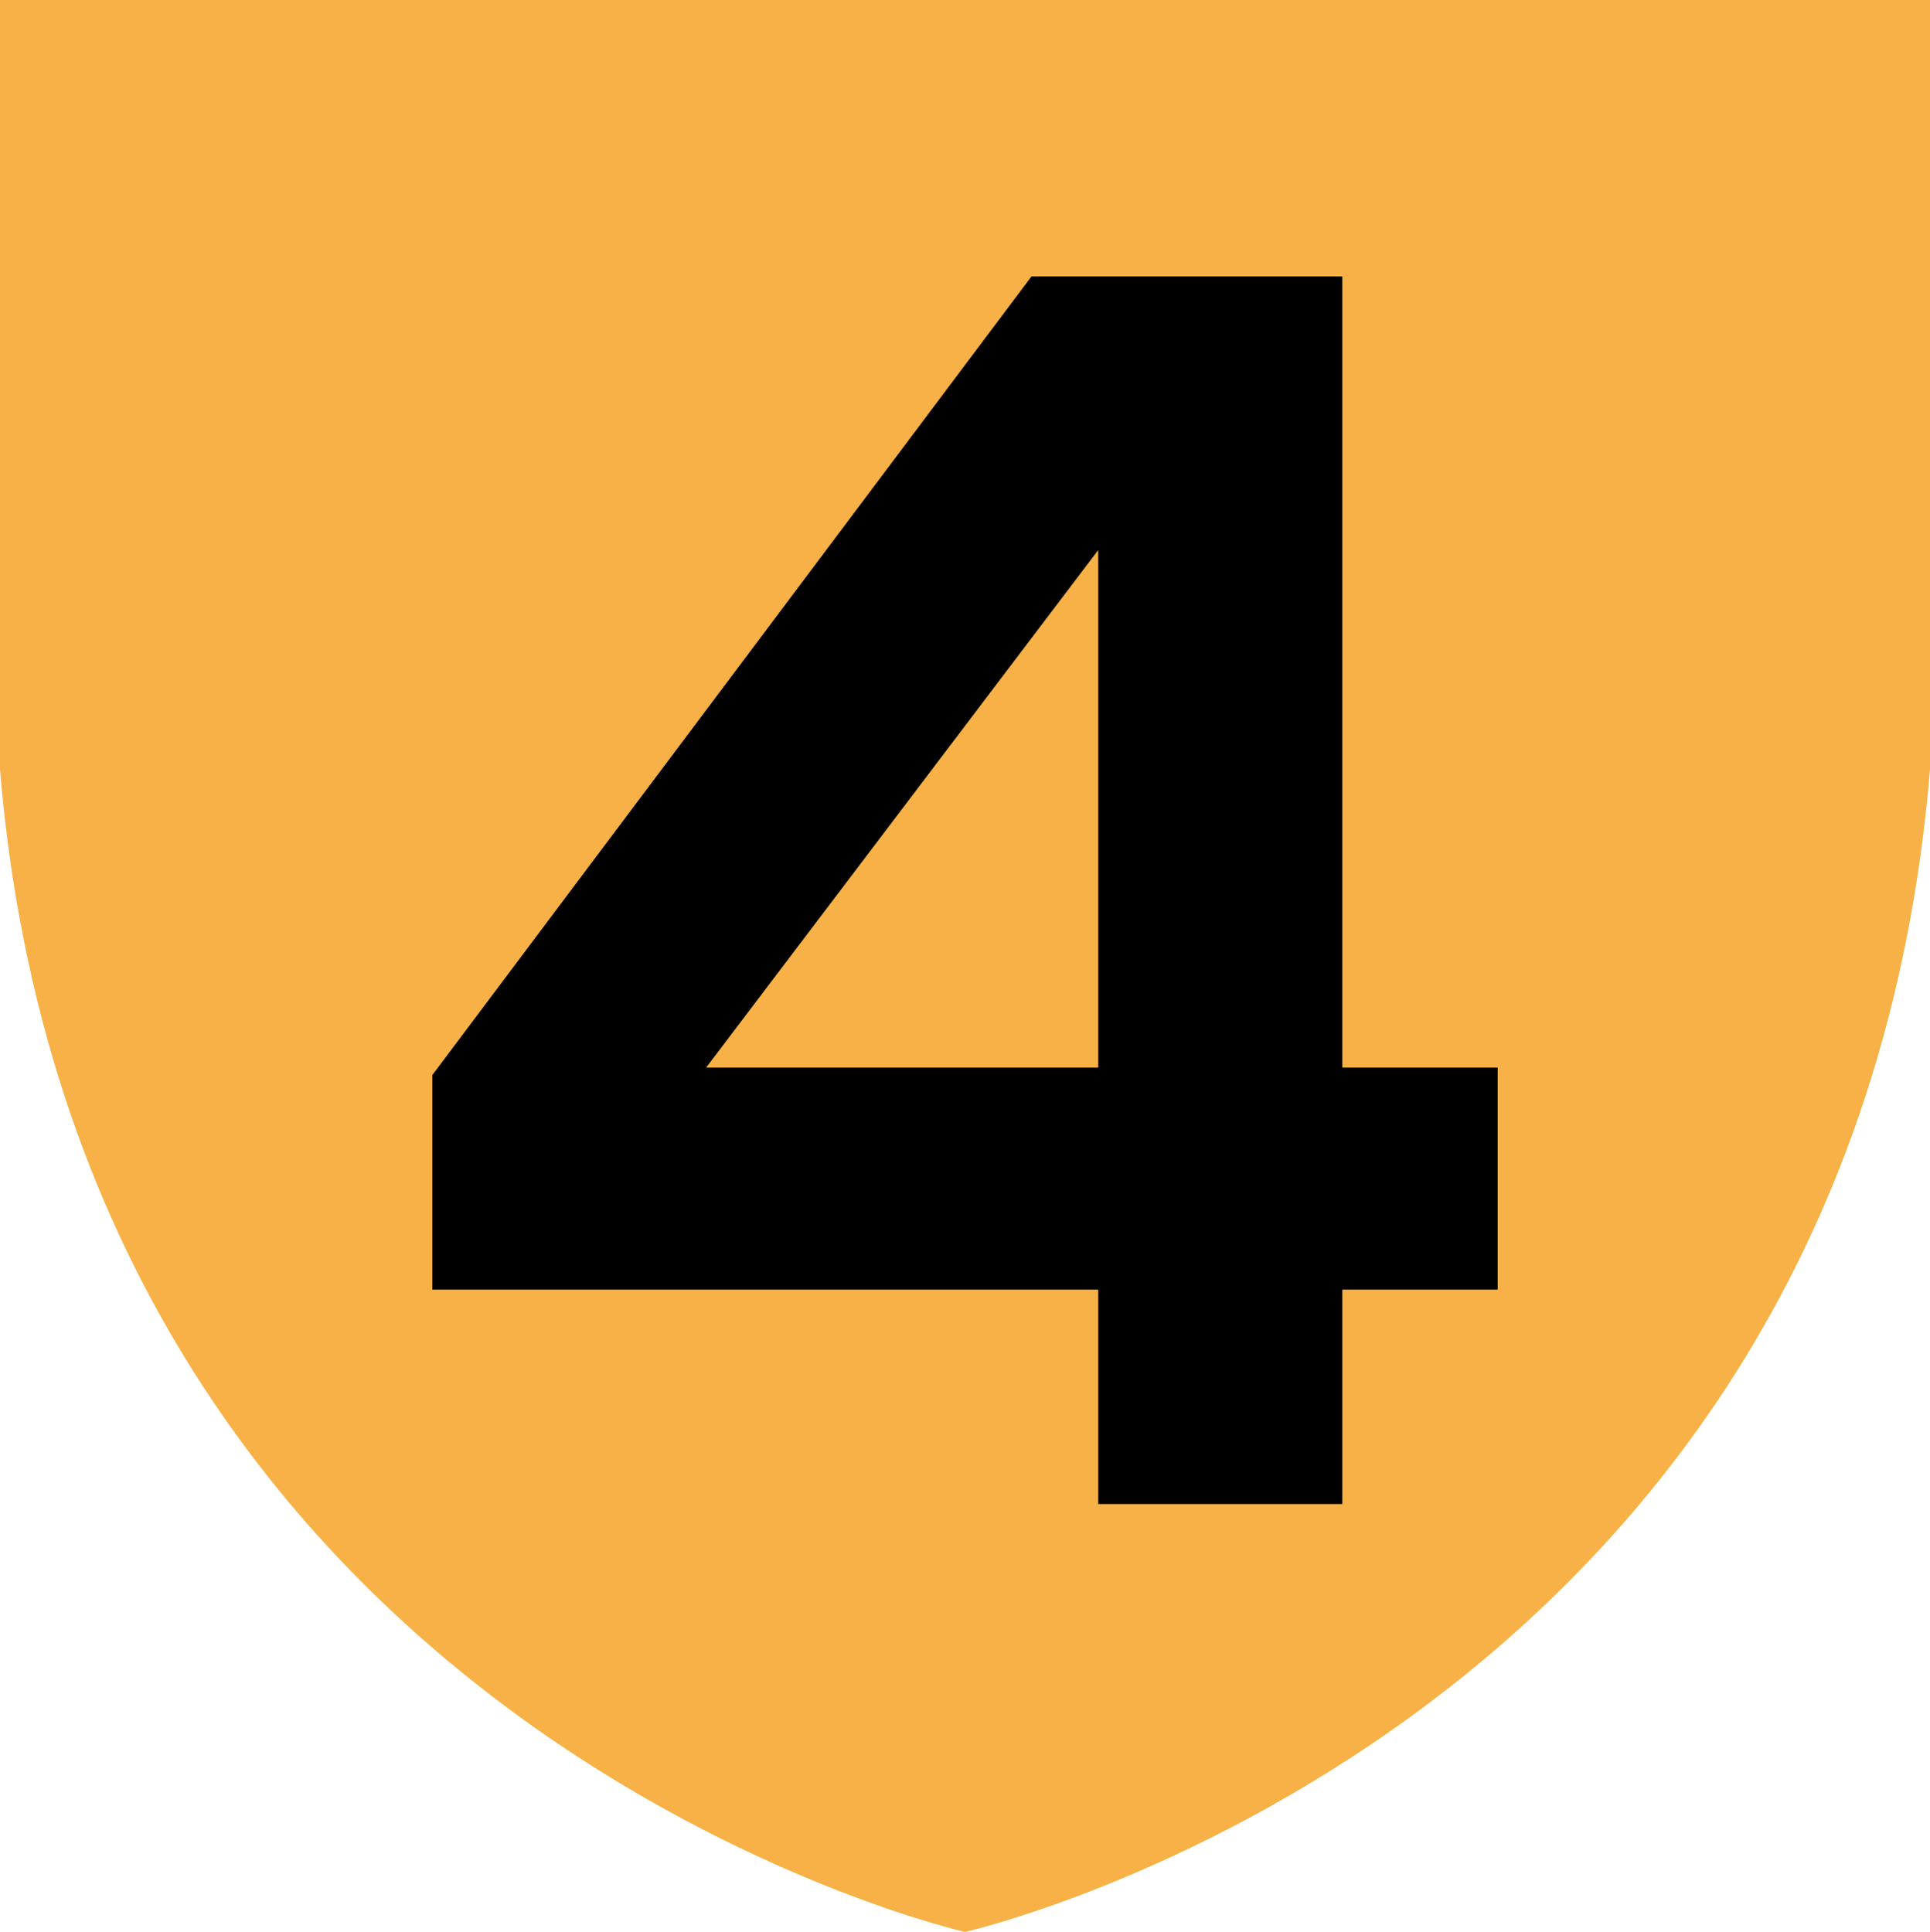 <?xml version="1.0" encoding="utf-8"?>
<!-- Generator: Adobe Illustrator 12.0.0, SVG Export Plug-In . SVG Version: 6.00 Build 51448)  -->
<!DOCTYPE svg PUBLIC "-//W3C//DTD SVG 1.1//EN" "http://www.w3.org/Graphics/SVG/1.1/DTD/svg11.dtd">
<svg  version="1.1" id="Layer_1" xmlns="http://www.w3.org/2000/svg" xmlns:xlink="http://www.w3.org/1999/xlink" width="699.18" height="700" viewBox="0 0 699.18 700"
	 overflow="visible" enable-background="new 0 0 699.18 700" xml:space="preserve">
<g>
	<path fill="#F7B146" d="M0,0v278.817C28.971,627.492,349.586,700,349.586,700s320.658-72.508,349.593-421.183V0H0z"/>
	<path fill-rule="evenodd" clip-rule="evenodd" d="M486.261,386.822h56.302v80.442h-56.302v77.682h-88.398v-77.682H156.624v-77.737
		l217.041-289.359h112.596V386.822z M397.862,386.822H255.797l142.065-187.537V386.822z"/>
</g>
</svg>
